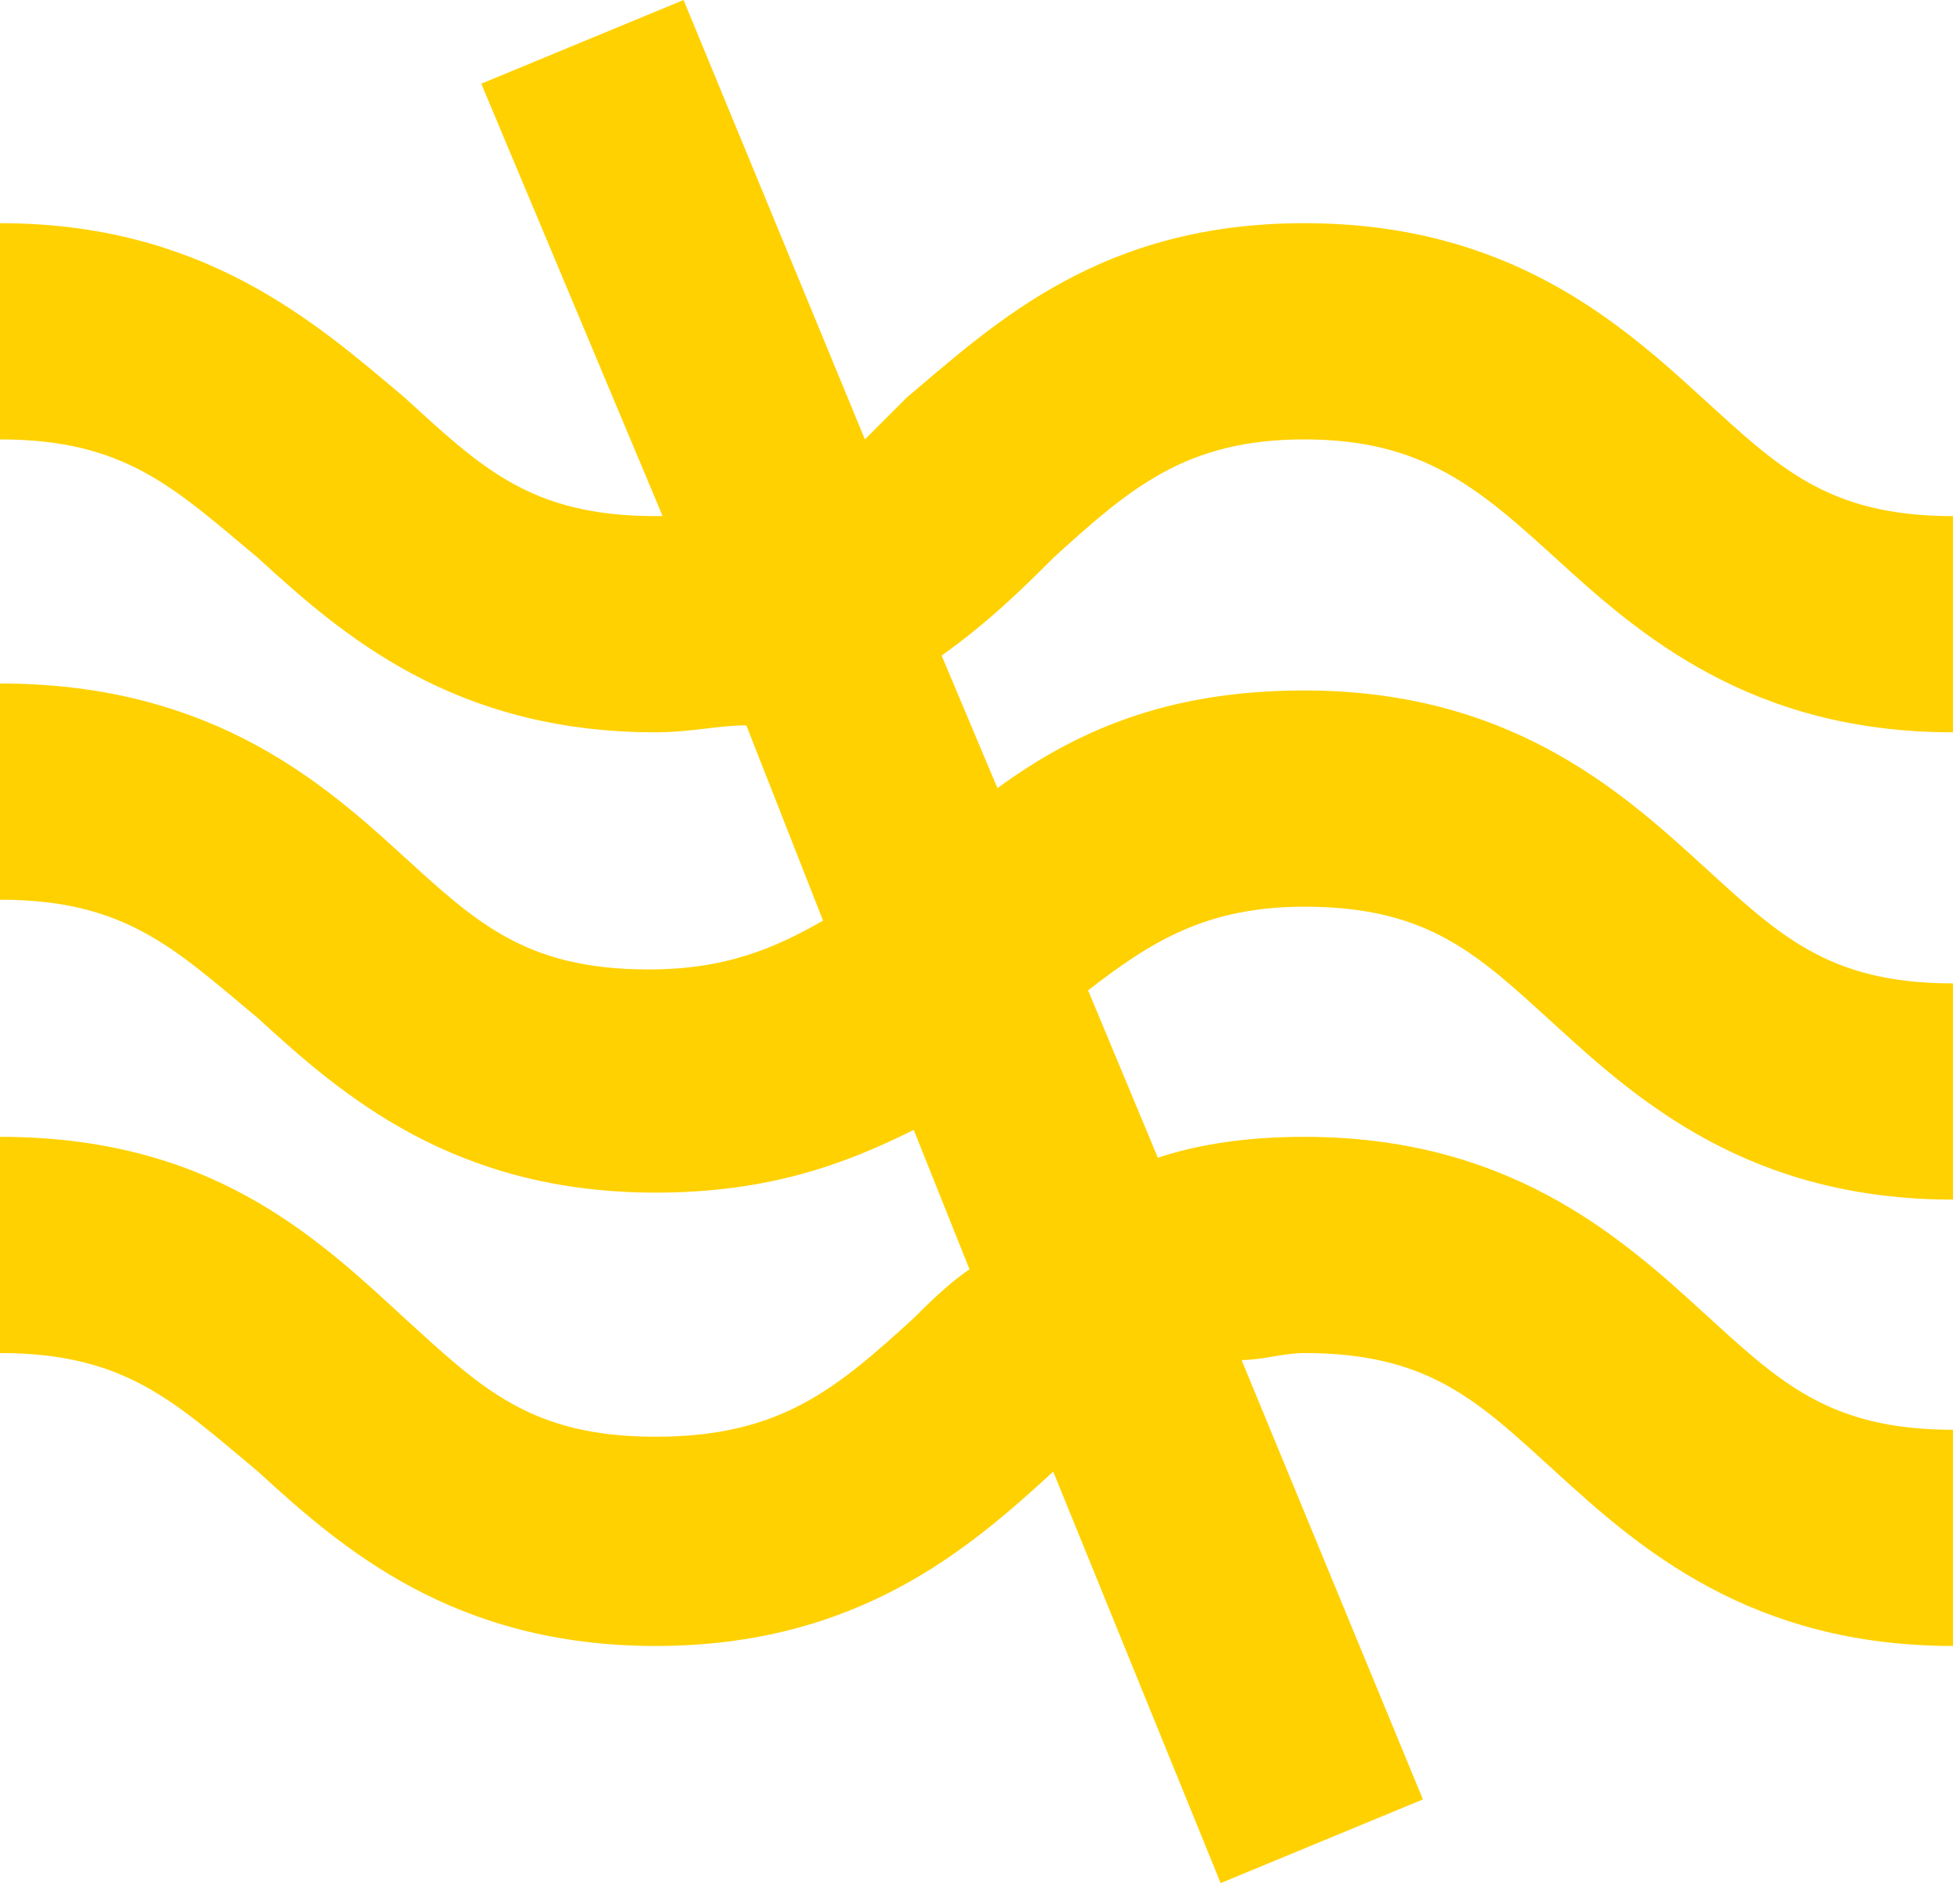 <?xml version="1.0" encoding="utf-8"?>
<!-- Generator: Adobe Illustrator 27.1.1, SVG Export Plug-In . SVG Version: 6.00 Build 0)  -->
<svg version="1.1" id="Warstwa_2_00000042008470329264064990000002846265984239302053_"
	 xmlns="http://www.w3.org/2000/svg" xmlns:xlink="http://www.w3.org/1999/xlink" x="0px" y="0px" viewBox="0 0 28.1 27"
	 style="enable-background:new 0 0 28.1 27;" xml:space="preserve">
<style type="text/css">
	.st0{fill:#FFD100;}
</style>
<g id="Layer_2">
	<path class="st0" d="M15.1,8c1.1-1,1.9-1.7,3.6-1.7s2.5,0.7,3.6,1.7c1.2,1.1,2.8,2.5,5.7,2.5V7.4c-1.8,0-2.5-0.7-3.6-1.7
		c-1.2-1.1-2.8-2.5-5.7-2.5S14.3,4.6,13,5.7c-0.2,0.2-0.4,0.4-0.6,0.6L9.8,0L6.9,1.2l2.6,6.2c0,0-0.1,0-0.1,0
		c-1.8,0-2.5-0.7-3.6-1.7C4.5,4.6,2.9,3.2,0,3.2v3.1c1.8,0,2.5,0.7,3.7,1.7c1.2,1.1,2.8,2.5,5.7,2.5c0.5,0,0.9-0.1,1.3-0.1l1.1,2.8
		c-0.7,0.4-1.4,0.7-2.5,0.7c-1.8,0-2.5-0.7-3.6-1.7C4.5,11.1,2.9,9.8,0,9.8v3.1c1.8,0,2.5,0.7,3.7,1.7c1.2,1.1,2.8,2.5,5.7,2.5
		c1.6,0,2.7-0.4,3.7-0.9l0.8,2c-0.3,0.2-0.6,0.5-0.8,0.7c-1.1,1-1.9,1.7-3.7,1.7s-2.5-0.7-3.6-1.7C4.5,17.7,3,16.3,0,16.3v3.1
		c1.8,0,2.5,0.7,3.7,1.7c1.2,1.1,2.8,2.5,5.7,2.5s4.5-1.4,5.7-2.5l2.4,5.9l2.9-1.2l-2.6-6.3c0.3,0,0.6-0.1,0.9-0.1
		c1.8,0,2.5,0.7,3.6,1.7c1.2,1.1,2.8,2.5,5.7,2.5v-3.1c-1.8,0-2.5-0.7-3.6-1.7c-1.2-1.1-2.8-2.5-5.7-2.5c-0.8,0-1.5,0.1-2.1,0.3
		l-1-2.4c0.9-0.7,1.7-1.2,3.1-1.2c1.8,0,2.5,0.7,3.6,1.7c1.2,1.1,2.8,2.5,5.7,2.5v-3.1c-1.8,0-2.5-0.7-3.6-1.7
		c-1.2-1.1-2.8-2.5-5.7-2.5c-2,0-3.3,0.6-4.4,1.4l-0.8-1.9C14.2,8.9,14.7,8.4,15.1,8L15.1,8z"/>
</g>
</svg>
